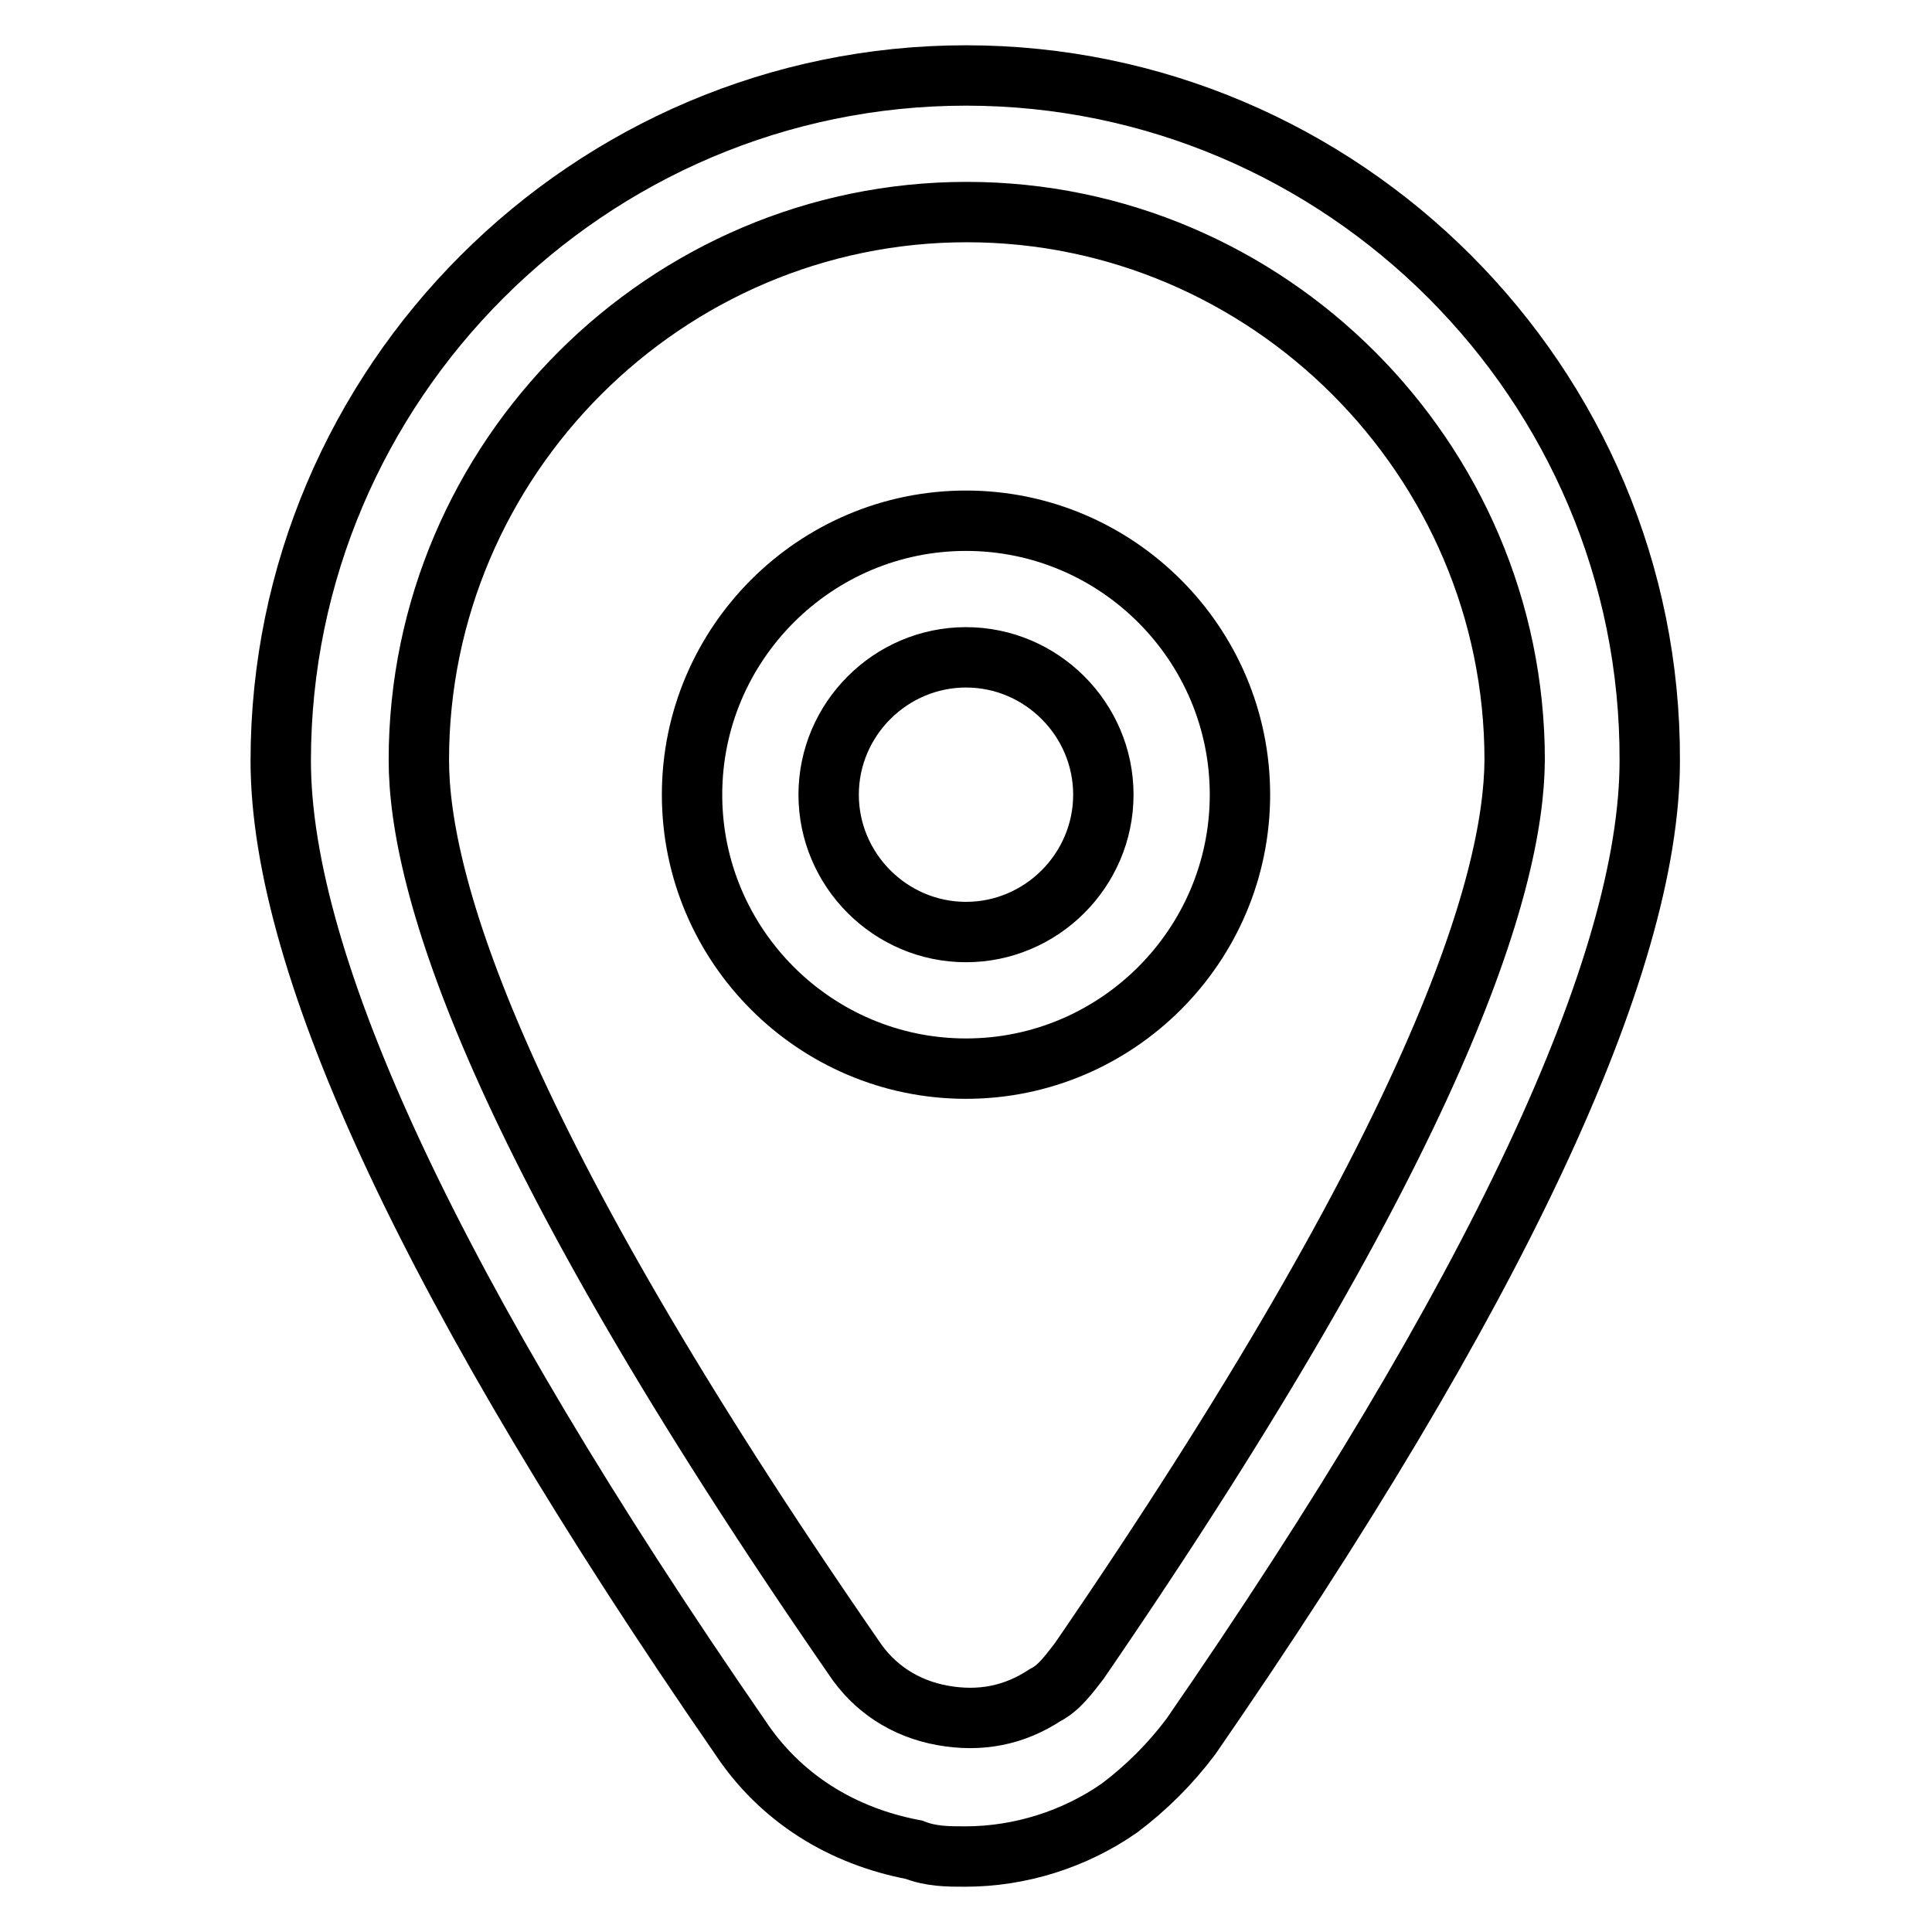 <?xml version="1.0" encoding="utf-8"?>
<!-- Svg Vector Icons : http://www.onlinewebfonts.com/icon -->
<!DOCTYPE svg PUBLIC "-//W3C//DTD SVG 1.1//EN" "http://www.w3.org/Graphics/SVG/1.1/DTD/svg11.dtd">
<svg version="1.1" xmlns="http://www.w3.org/2000/svg" xmlns:xlink="http://www.w3.org/1999/xlink" x="0px" y="0px" viewBox="0 0 256 256" enable-background="new 0 0 256 256" xml:space="preserve">
<g> <path stroke-width="8" fill-opacity="0" stroke="#000000"  d="M128,10c-49.9,0-90.8,40.8-90.8,90.8c0,27.2,20.4,70.8,60.8,129.3c5.4,8.2,13.6,13.2,23.1,15 c2.3,0.9,4.5,0.9,6.8,0.9c7.3,0,14.5-2.3,20.4-6.4c3.6-2.7,6.8-5.9,9.5-9.5c40.4-58.5,60.8-102.1,60.8-129.3 C218.8,50.8,177.9,10,128,10z M143,220.1c-1.4,1.8-2.7,3.6-4.5,4.5c-4.1,2.7-8.6,3.6-13.6,2.7s-9.1-3.6-11.8-7.7 c-47.7-69-57.6-102.6-57.6-118.9c0-39.9,32.7-72.6,72.6-72.6c39.9,0,72.6,32.7,72.6,72.6C200.6,117.1,190.6,150.7,143,220.1z  M128,69c-20,0-36.3,16.3-36.3,36.3c0,20,16.3,36.3,36.3,36.3c20,0,36.3-16.3,36.3-36.3C164.3,85.3,148,69,128,69z M128,123.5 c-10,0-18.2-8.2-18.2-18.2c0-10,8.2-18.2,18.2-18.2c10,0,18.2,8.2,18.2,18.2C146.2,115.3,138,123.5,128,123.5z"/></g>
</svg>